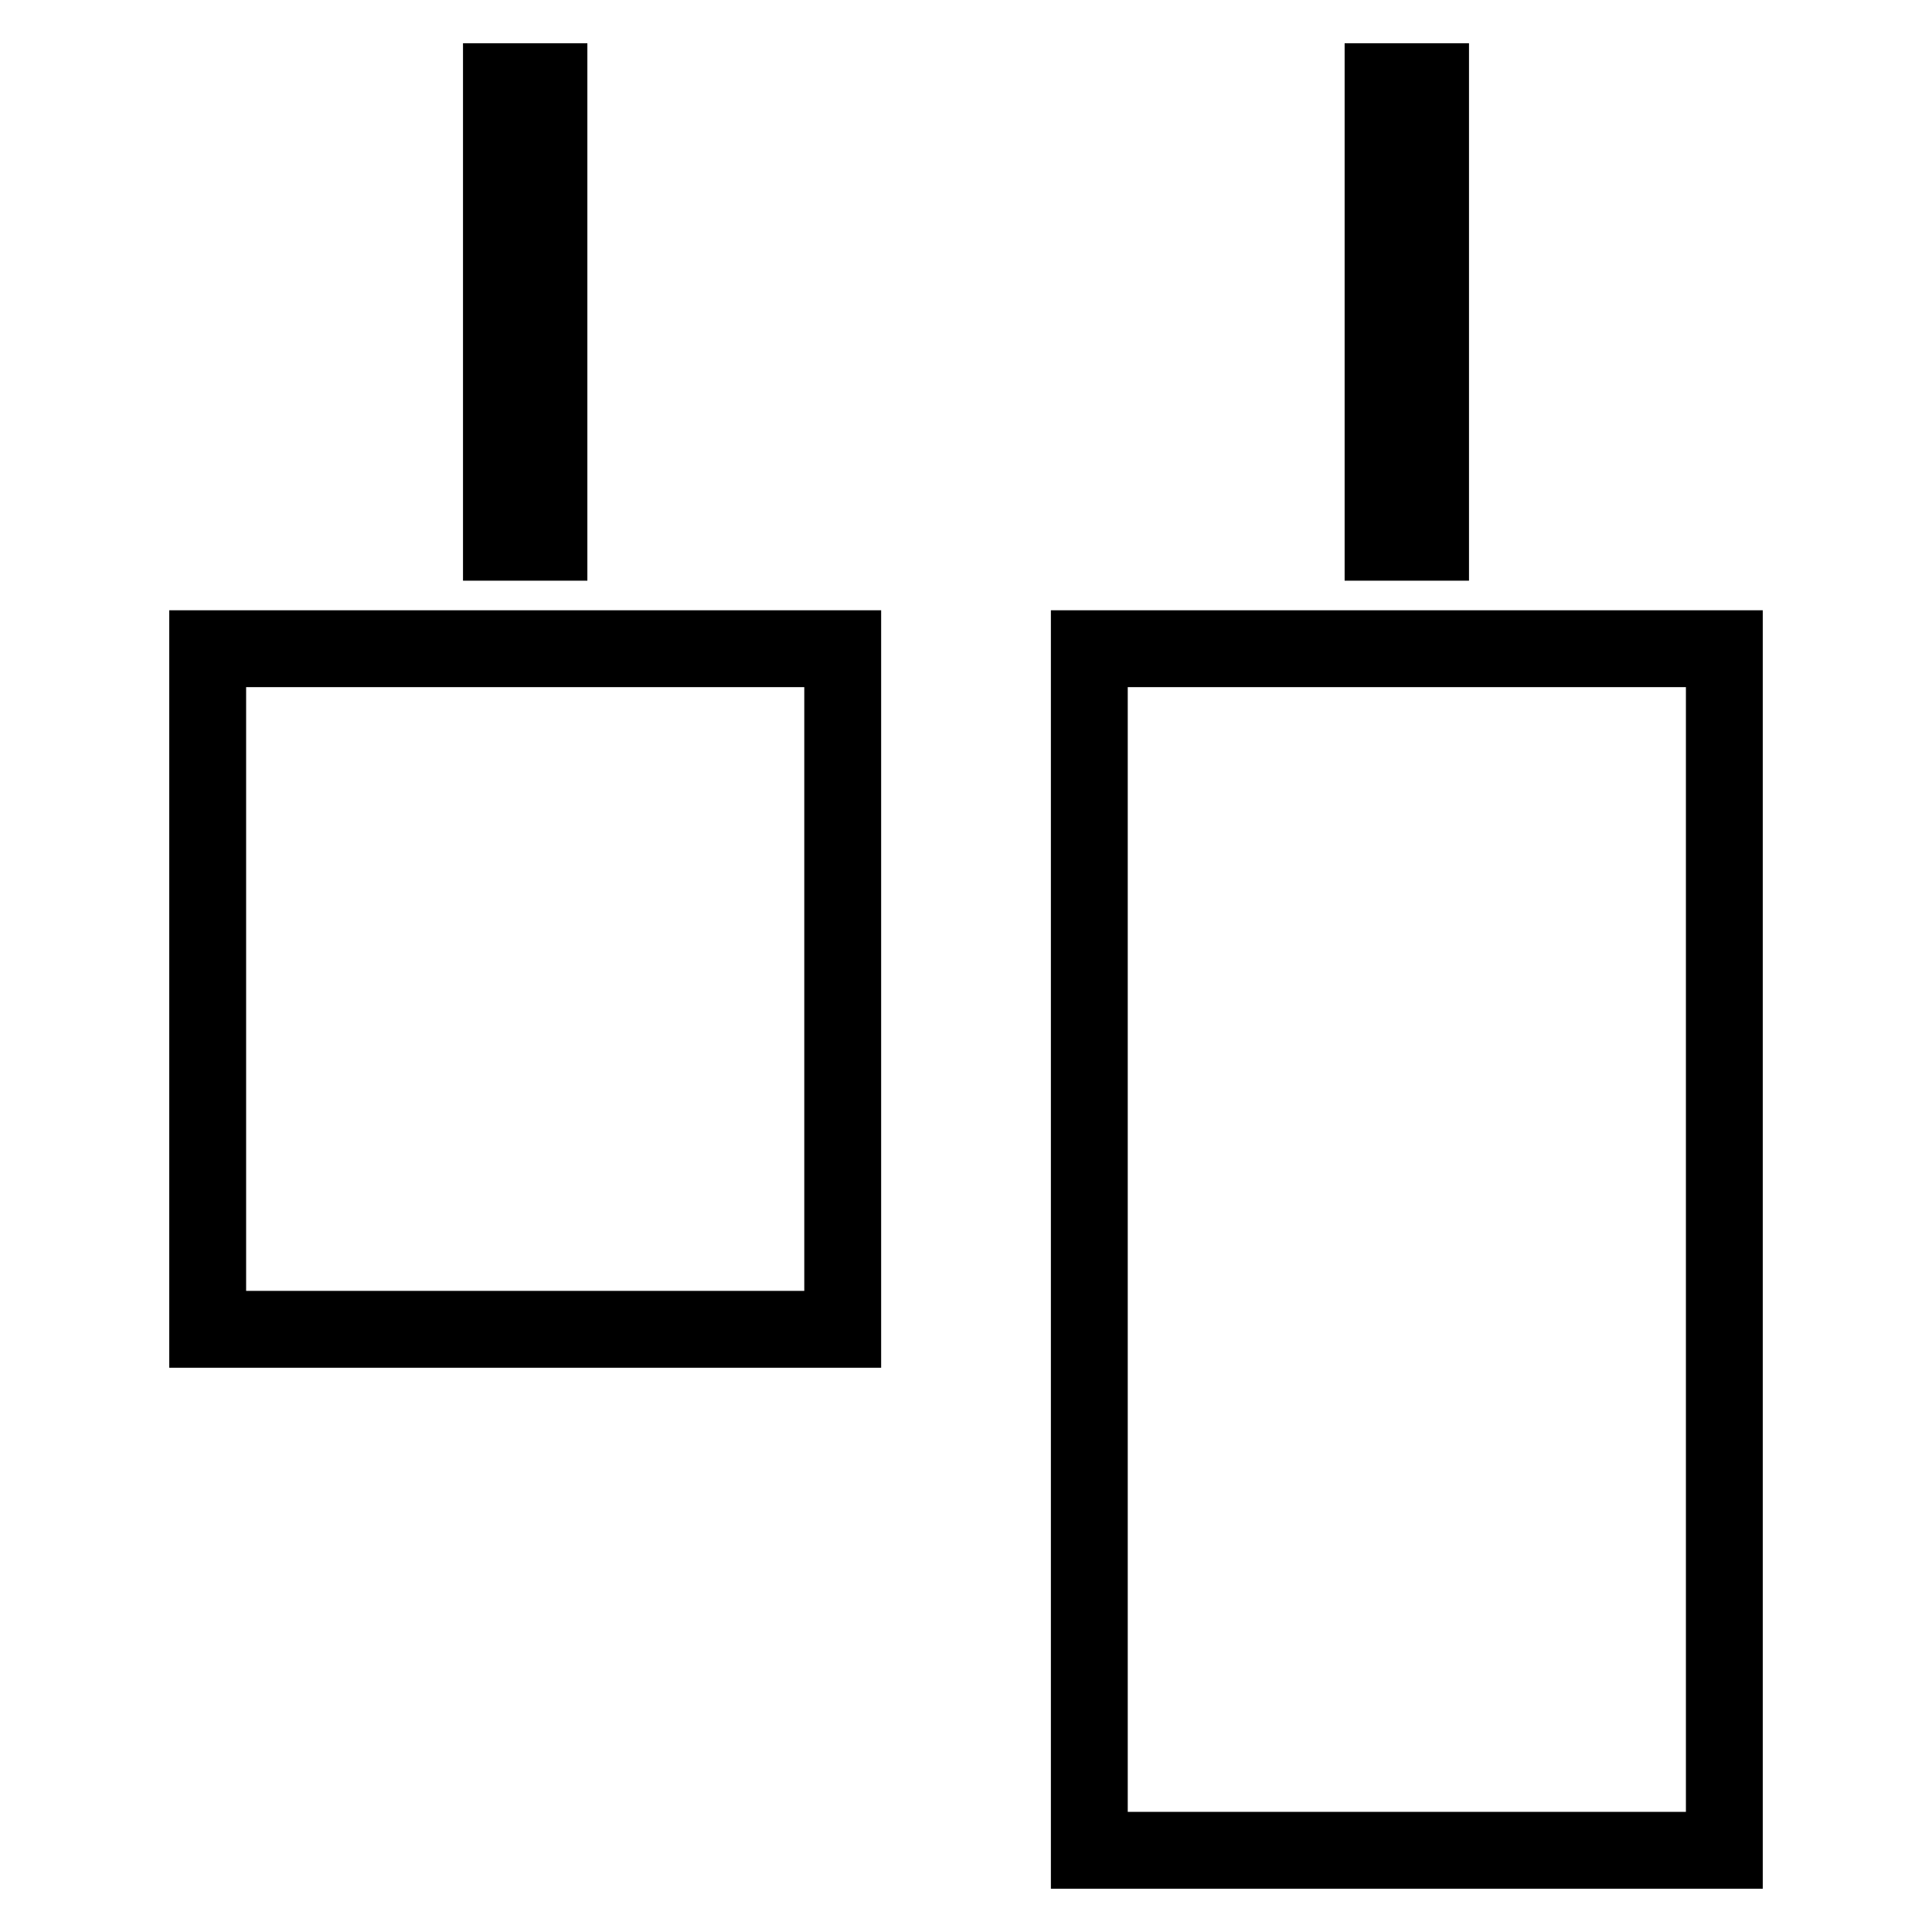 <?xml version="1.0" encoding="UTF-8" standalone="no"?>
<!-- Generator: Adobe Illustrator 16.0.0, SVG Export Plug-In . SVG Version: 6.00 Build 0)  -->

<svg
   version="1.1"
   id="Capa_1"
   x="0px"
   y="0px"
   width="75.406px"
   height="75.406px"
   viewBox="0 0 75.406 75.406"
   style="enable-background:new 0 0 75.406 75.406;"
   xml:space="preserve"
   sodipodi:docname="distribute-horizontal-center.svg"
   inkscape:version="1.2.1 (9c6d41e4, 2022-07-14)"
   xmlns:inkscape="http://www.inkscape.org/namespaces/inkscape"
   xmlns:sodipodi="http://sodipodi.sourceforge.net/DTD/sodipodi-0.dtd"
   xmlns="http://www.w3.org/2000/svg"
   xmlns:svg="http://www.w3.org/2000/svg"><defs
   id="defs39">
	
</defs><sodipodi:namedview
   id="namedview37"
   pagecolor="#ffffff"
   bordercolor="#000000"
   borderopacity="0.25"
   inkscape:showpageshadow="2"
   inkscape:pageopacity="0.0"
   inkscape:pagecheckerboard="0"
   inkscape:deskcolor="#d1d1d1"
   showgrid="false"
   inkscape:zoom="5.1596724"
   inkscape:cx="7.5586194"
   inkscape:cy="67.736859"
   inkscape:window-width="1390"
   inkscape:window-height="1205"
   inkscape:window-x="775"
   inkscape:window-y="139"
   inkscape:window-maximized="0"
   inkscape:current-layer="Capa_1" />

<g
   id="g6">
</g>
<g
   id="g8">
</g>
<g
   id="g10">
</g>
<g
   id="g12">
</g>
<g
   id="g14">
</g>
<g
   id="g16">
</g>
<g
   id="g18">
</g>
<g
   id="g20">
</g>
<g
   id="g22">
</g>
<g
   id="g24">
</g>
<g
   id="g26">
</g>
<g
   id="g28">
</g>
<g
   id="g30">
</g>
<g
   id="g32">
</g>
<g
   id="g34">
</g>
<rect
   style="fill:none;stroke:#000000;stroke-width:3;stroke-linejoin:miter;stroke-dasharray:none"
   id="rect965"
   width="24.785"
   height="46.898"
   x="-67.301"
   y="-72.217"
   ry="0"
   transform="scale(-1)" /><rect
   style="fill:none;stroke:#000000;stroke-width:3;stroke-linejoin:miter;stroke-dasharray:none"
   id="rect1546"
   width="24.785"
   height="26.564"
   x="-32.891"
   y="-51.883"
   ry="0"
   transform="scale(-1)" /><rect
   style="fill:#000000;fill-opacity:1;stroke:#000000;stroke-width:0;stroke-linejoin:miter;stroke-dasharray:none"
   id="rect1548"
   width="20.975"
   height="4.854"
   x="1.689"
   y="-22.925"
   ry="0"
   transform="rotate(90)" /><rect
   style="fill:#000000;fill-opacity:1;stroke:#000000;stroke-width:0;stroke-linejoin:miter;stroke-dasharray:none"
   id="rect1548-7"
   width="20.975"
   height="4.854"
   x="1.689"
   y="-57.335"
   ry="0"
   transform="rotate(90)" /></svg>
